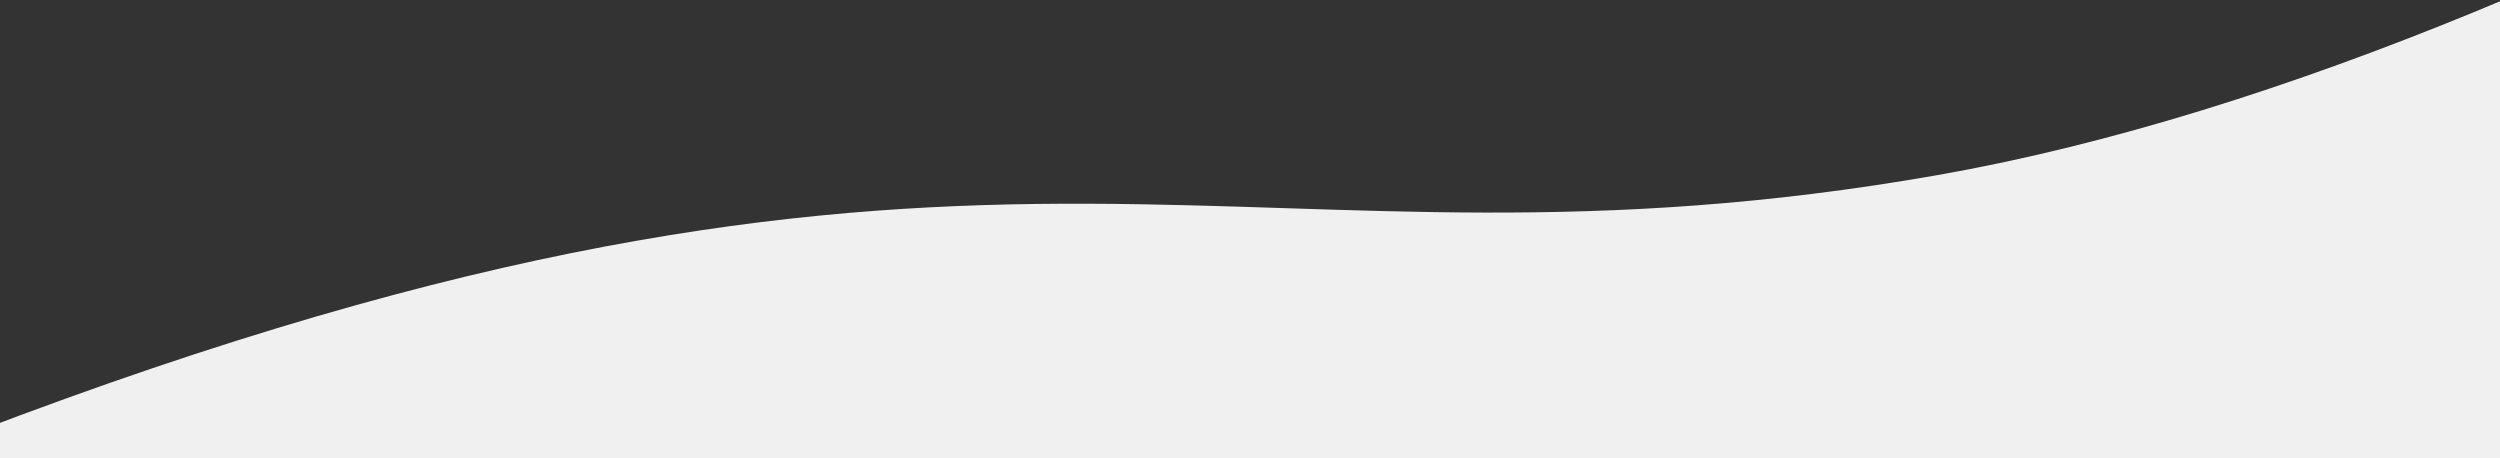 <svg xmlns="http://www.w3.org/2000/svg" xmlns:xlink="http://www.w3.org/1999/xlink" width="1920" height="352" viewBox="0 0 1920 352">
  <rect x="0" y="0" width="1920" height="352" fill="#333333" stroke="none"/>
  <defs>
    <clipPath id="clip-path">
      <rect id="사각형_157" data-name="사각형 157" width="1920" height="352" fill="#fff" stroke="#707070" stroke-width="1"/>
    </clipPath>
  </defs>
  <g id="마스크_그룹_35" data-name="마스크 그룹 35" clip-path="url(#clip-path)">
    <path id="패스_387" data-name="패스 387" d="M0,619.484S409.731,75.8,1215.5,27.986s926.538,187.8,1462.8,254.037S3955.1,120.418,4246.9,3.262s415.6,2963.2,415.6,2963.2l-4414.6,0Z" transform="translate(-1156.041 647.895) rotate(-17)" fill="#f0f0f0"/>
  </g>
</svg>
